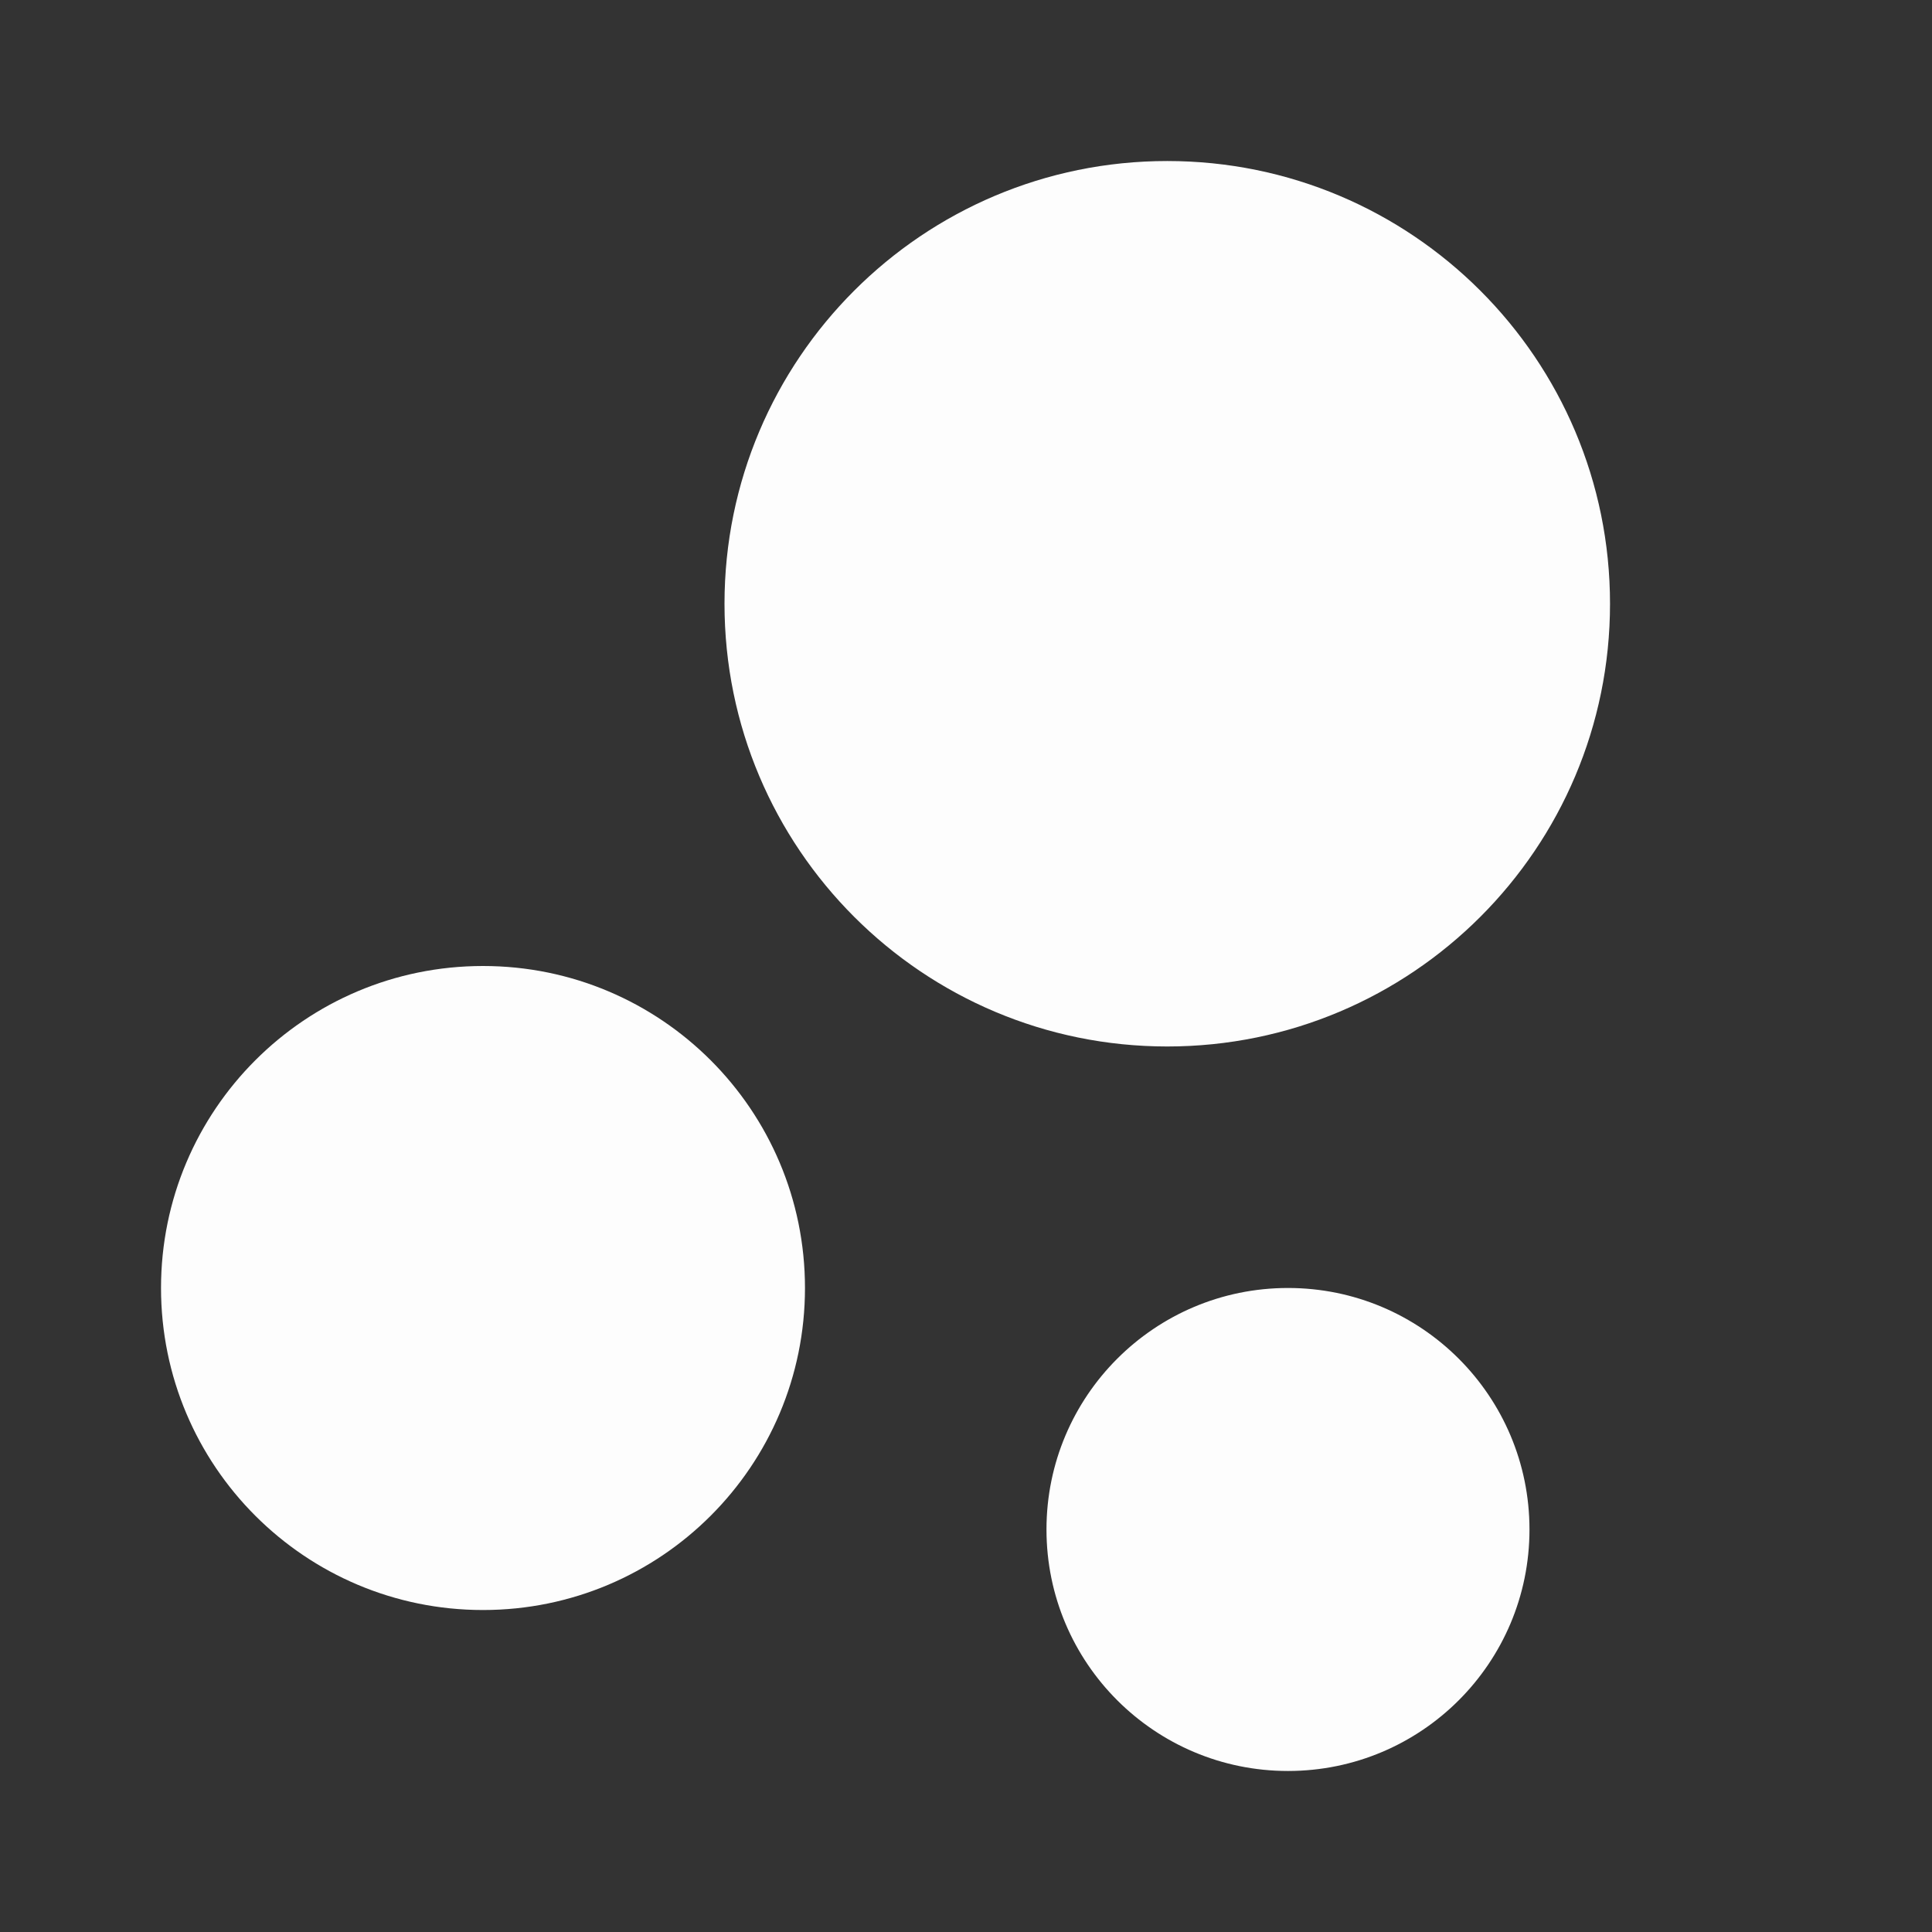 <svg width="32" height="32" viewBox="0 0 32 32" fill="none" xmlns="http://www.w3.org/2000/svg">
    <rect x="0" y="0" width="32" height="32" fill="#333333" stroke="none"/>
    <path d="M21.333 21.333C23.543 21.333 25.333 23.124 25.333 25.333C25.333 27.543 23.543 29.333 21.333 29.333C19.124 29.333 17.333 27.543 17.333 25.333C17.333 23.124 19.124 21.333 21.333 21.333ZM8 16C10.947 16 13.333 18.387 13.333 21.333C13.333 24.28 10.947 26.667 8 26.667C5.053 26.667 2.667 24.28 2.667 21.333C2.667 18.387 5.053 16 8 16ZM19.333 2.667C23.384 2.667 26.667 5.949 26.667 10C26.667 14.051 23.384 17.333 19.333 17.333C15.283 17.333 12 14.051 12 10C12 5.949 15.283 2.667 19.333 2.667Z" fill="#FDFDFD"/>
</svg>
